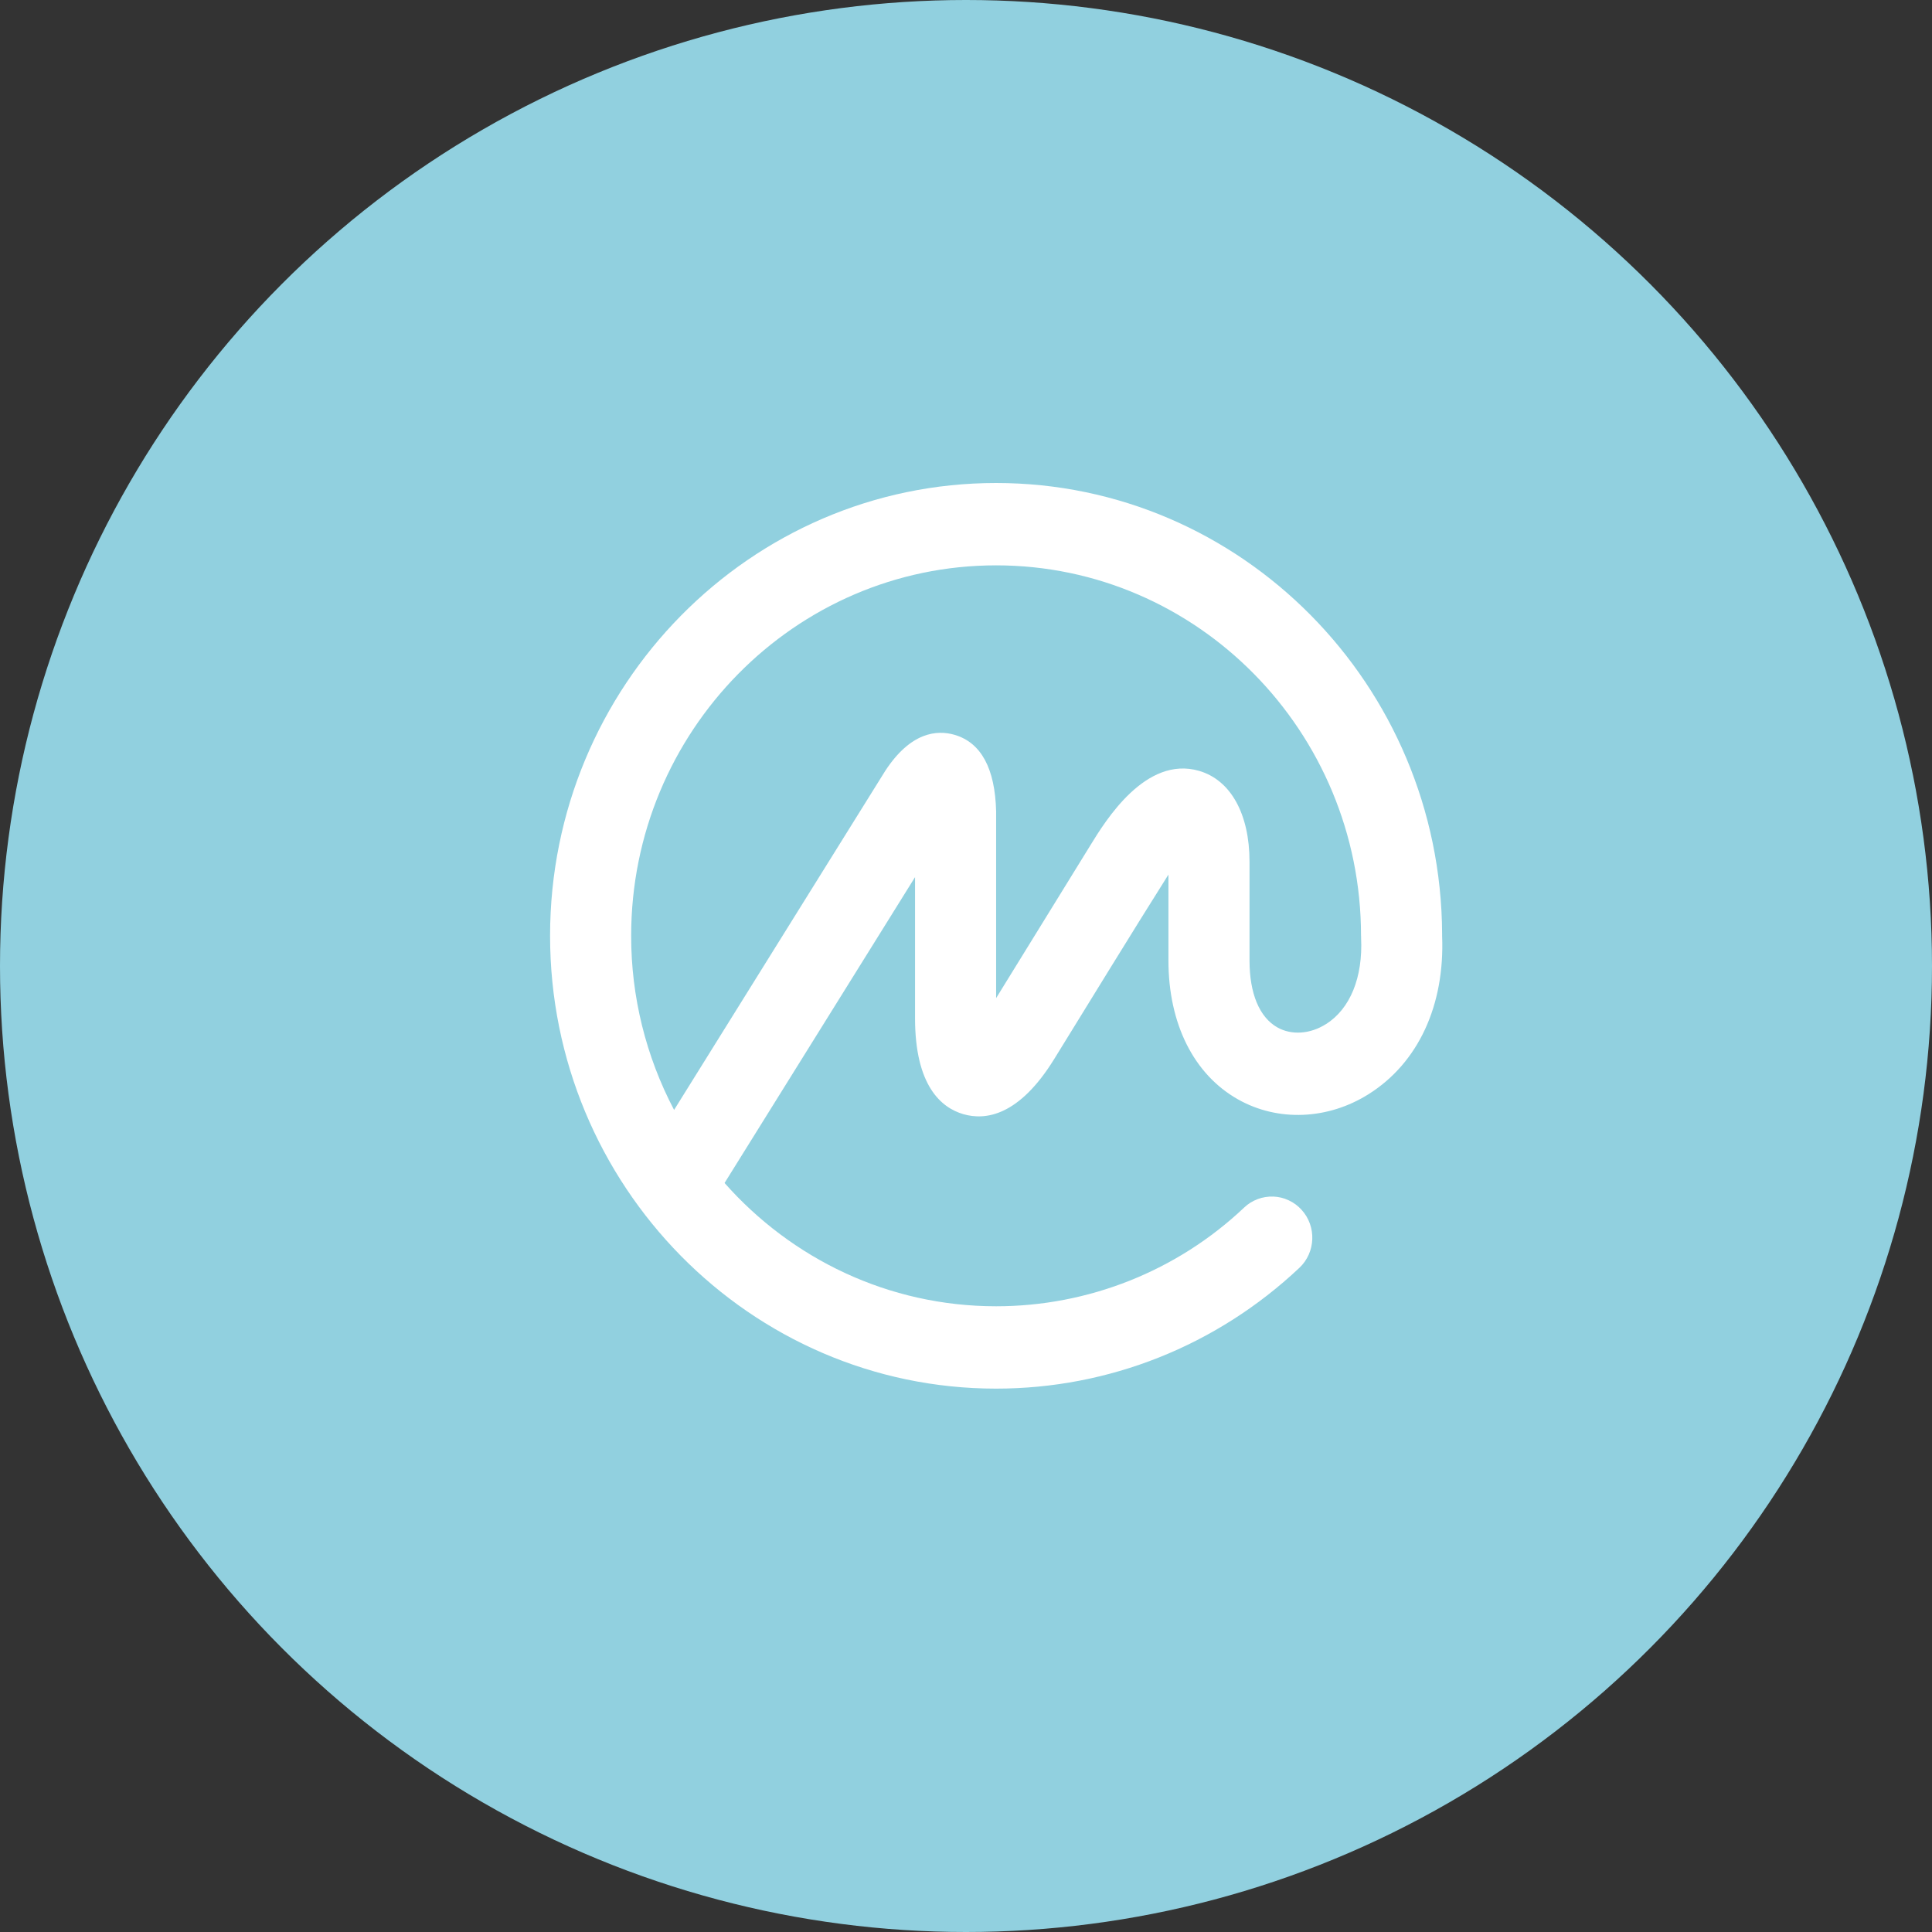 <svg width="32" height="32" viewBox="0 0 32 32" fill="none" xmlns="http://www.w3.org/2000/svg">
<rect x="0" y="0" width="32" height="32" fill="#333333" stroke="none"/>
<circle cx="16" cy="16" r="16" fill="#91D0DF"/>
<g clip-path="url(#clip0_2015_409)">
<path d="M21.961 16.963C21.699 17.129 21.391 17.149 21.157 17.017C20.86 16.849 20.696 16.456 20.696 15.909V14.273C20.696 13.482 20.384 12.92 19.861 12.768C18.976 12.51 18.31 13.593 18.06 14.001L16.499 16.532V13.438C16.481 12.726 16.25 12.3 15.811 12.171C15.52 12.087 15.086 12.121 14.663 12.767L11.165 18.384C10.697 17.494 10.453 16.505 10.454 15.5C10.454 12.116 13.166 9.364 16.499 9.364C19.831 9.364 22.543 12.116 22.543 15.5C22.545 15.511 22.544 15.521 22.544 15.533C22.576 16.189 22.363 16.71 21.961 16.964V16.963ZM23.886 15.501L23.886 15.466C23.867 11.346 20.561 8 16.498 8C12.425 8 9.111 11.364 9.111 15.5C9.111 19.635 12.425 23 16.498 23C18.367 23 20.152 22.289 21.521 21C21.793 20.744 21.809 20.312 21.557 20.037C21.497 19.971 21.426 19.918 21.345 19.881C21.265 19.843 21.178 19.822 21.09 19.819C21.002 19.816 20.913 19.83 20.831 19.861C20.748 19.892 20.672 19.939 20.608 20C19.498 21.051 18.027 21.636 16.499 21.636C14.714 21.636 13.108 20.847 12.001 19.594L15.156 14.528V16.864C15.156 17.985 15.591 18.348 15.956 18.454C16.321 18.56 16.878 18.488 17.464 17.536C18.087 16.527 18.729 15.476 19.353 14.486V15.909C19.353 16.957 19.773 17.796 20.505 18.209C21.165 18.582 21.995 18.548 22.671 18.121C23.491 17.604 23.932 16.65 23.886 15.501H23.886Z" fill="white"/>
</g>
<defs>
<clipPath id="clip0_2015_409">
<rect width="15" height="15" fill="white" transform="translate(9 8)"/>
</clipPath>
</defs>
</svg>
